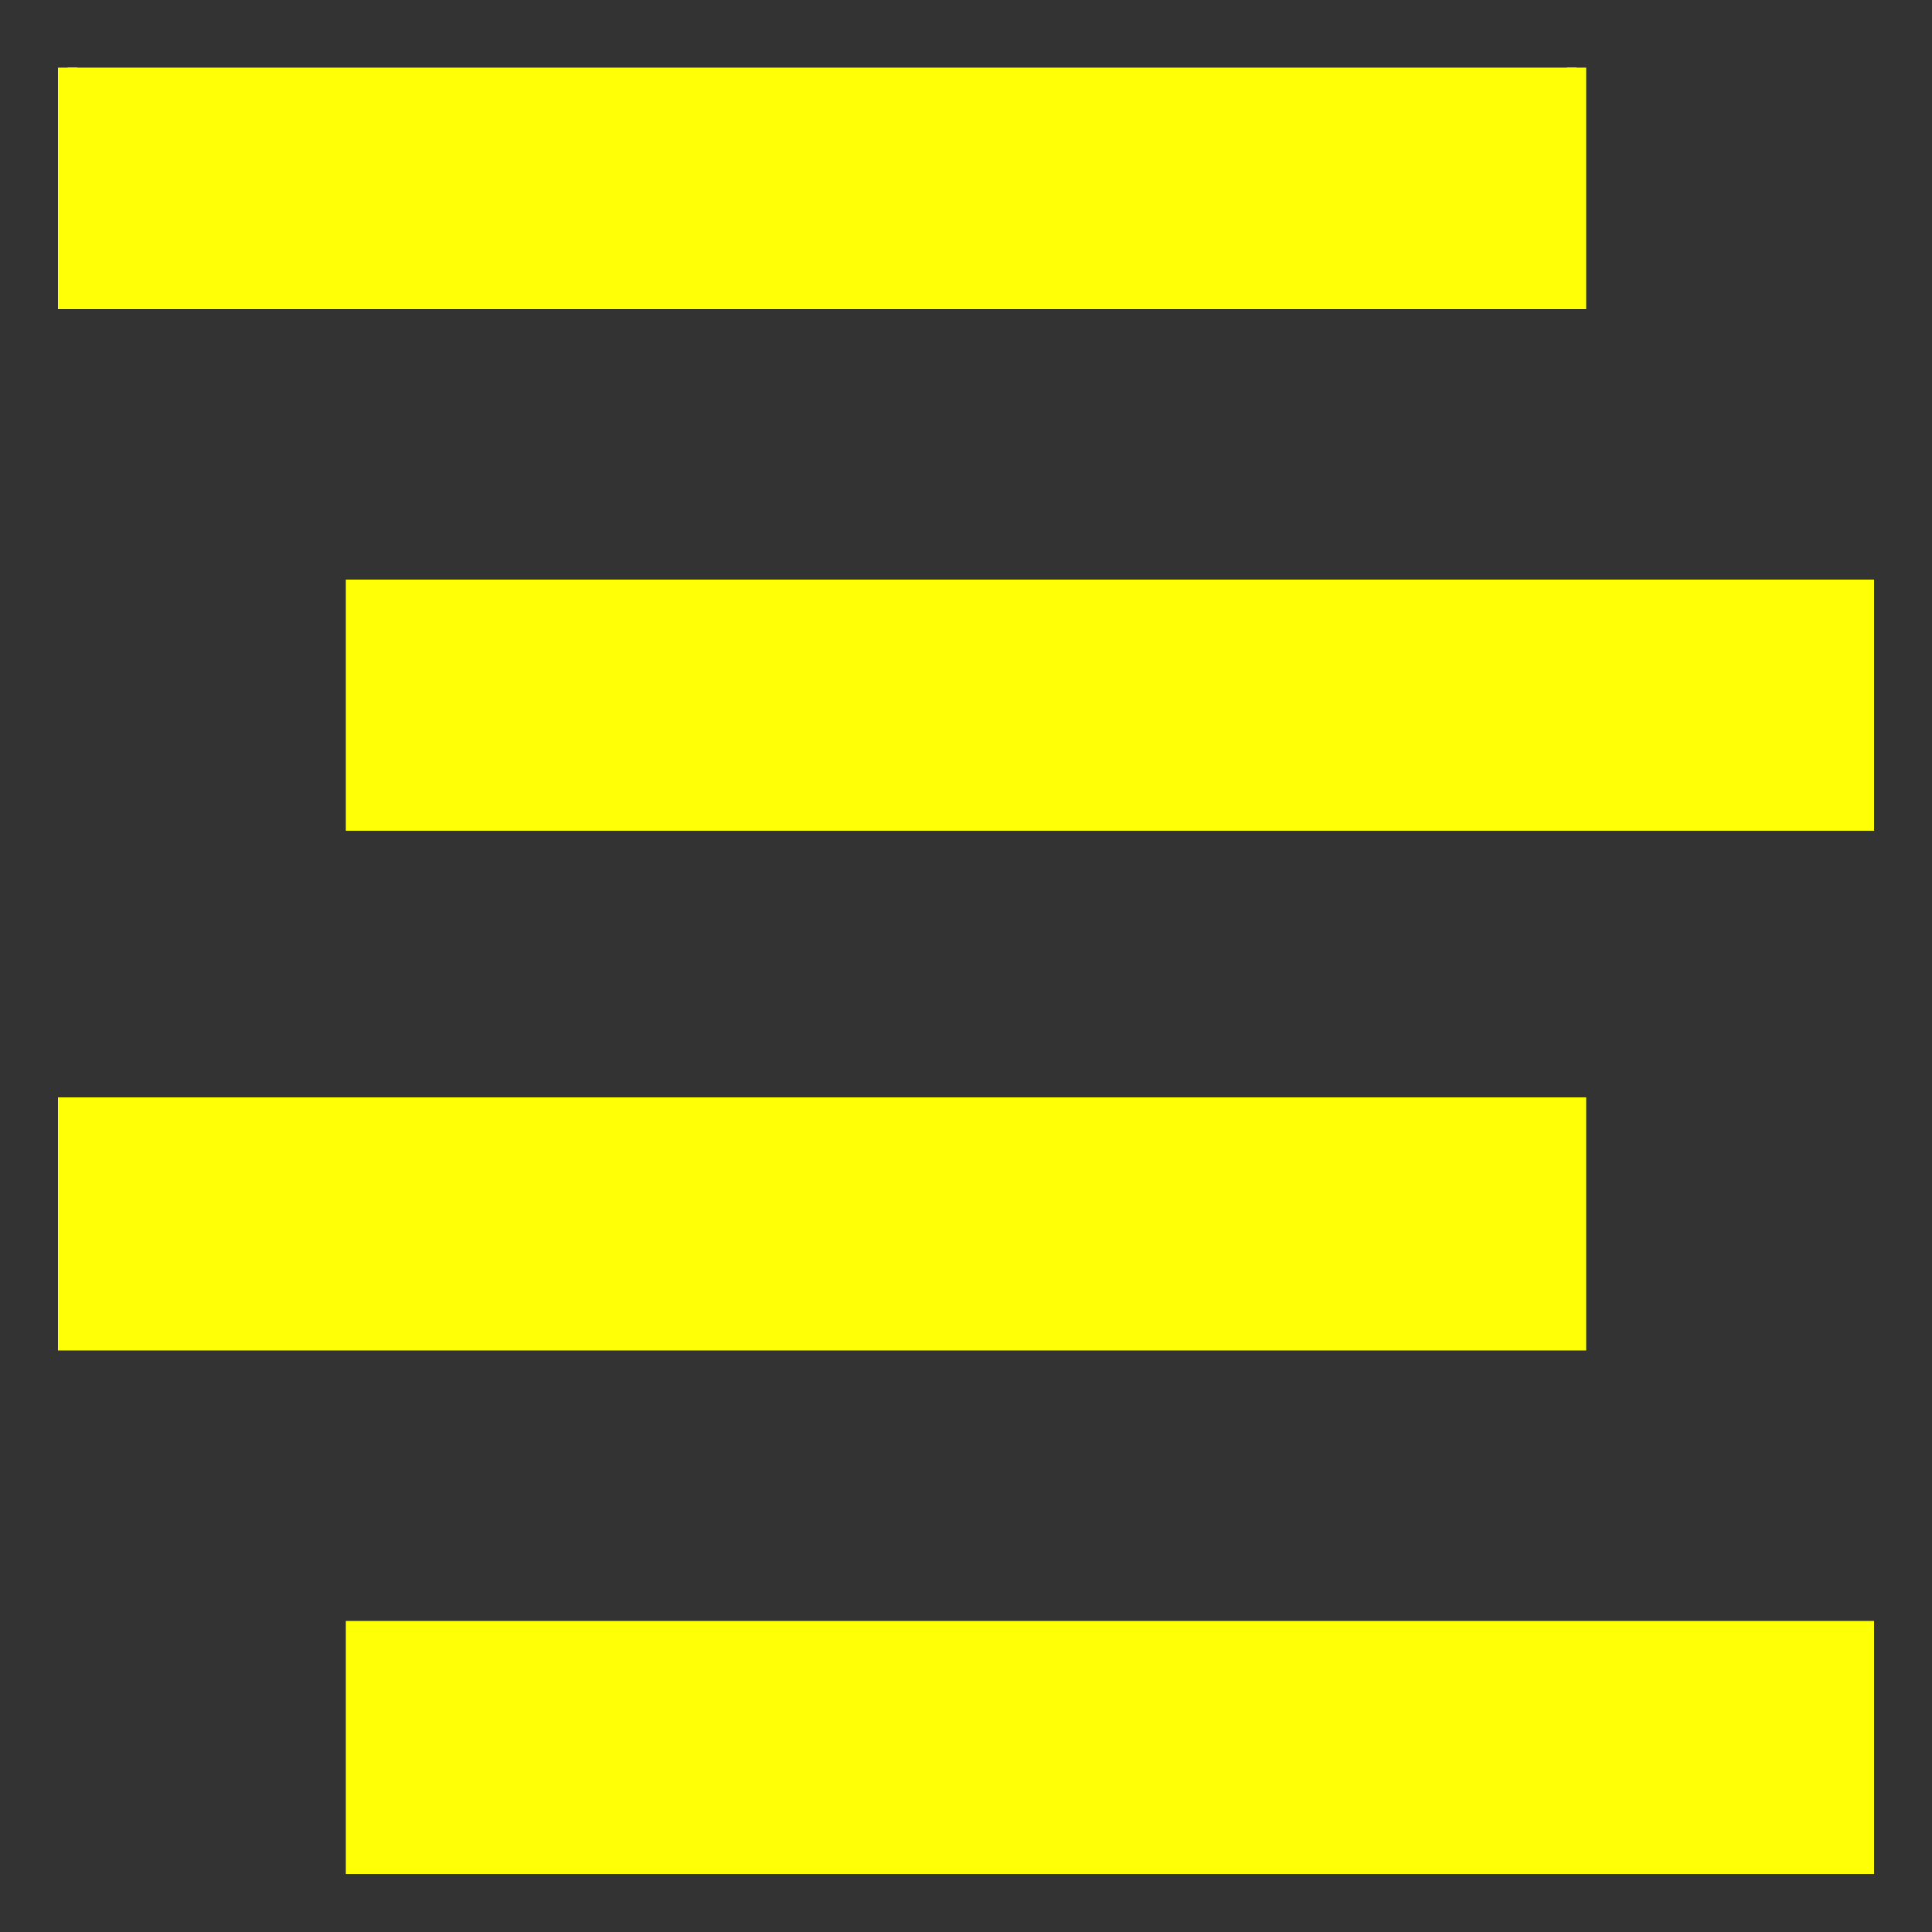<svg xmlns="http://www.w3.org/2000/svg" viewBox="0 0 100 100"><rect x="0" y="0" width="100" height="100" fill="#333333" stroke="none"/><path d="M81.6 3.5v12H3.5v-12m14.9 27h78.1v12H18.4v-12zM3.5 57.3h78.1v12.1H3.5V57.3zm14.9 27.1h78.1v12.1H18.4V84.4z" fill="#ffff05" stroke="#ffff05" stroke-miterlimit="10"/></svg>